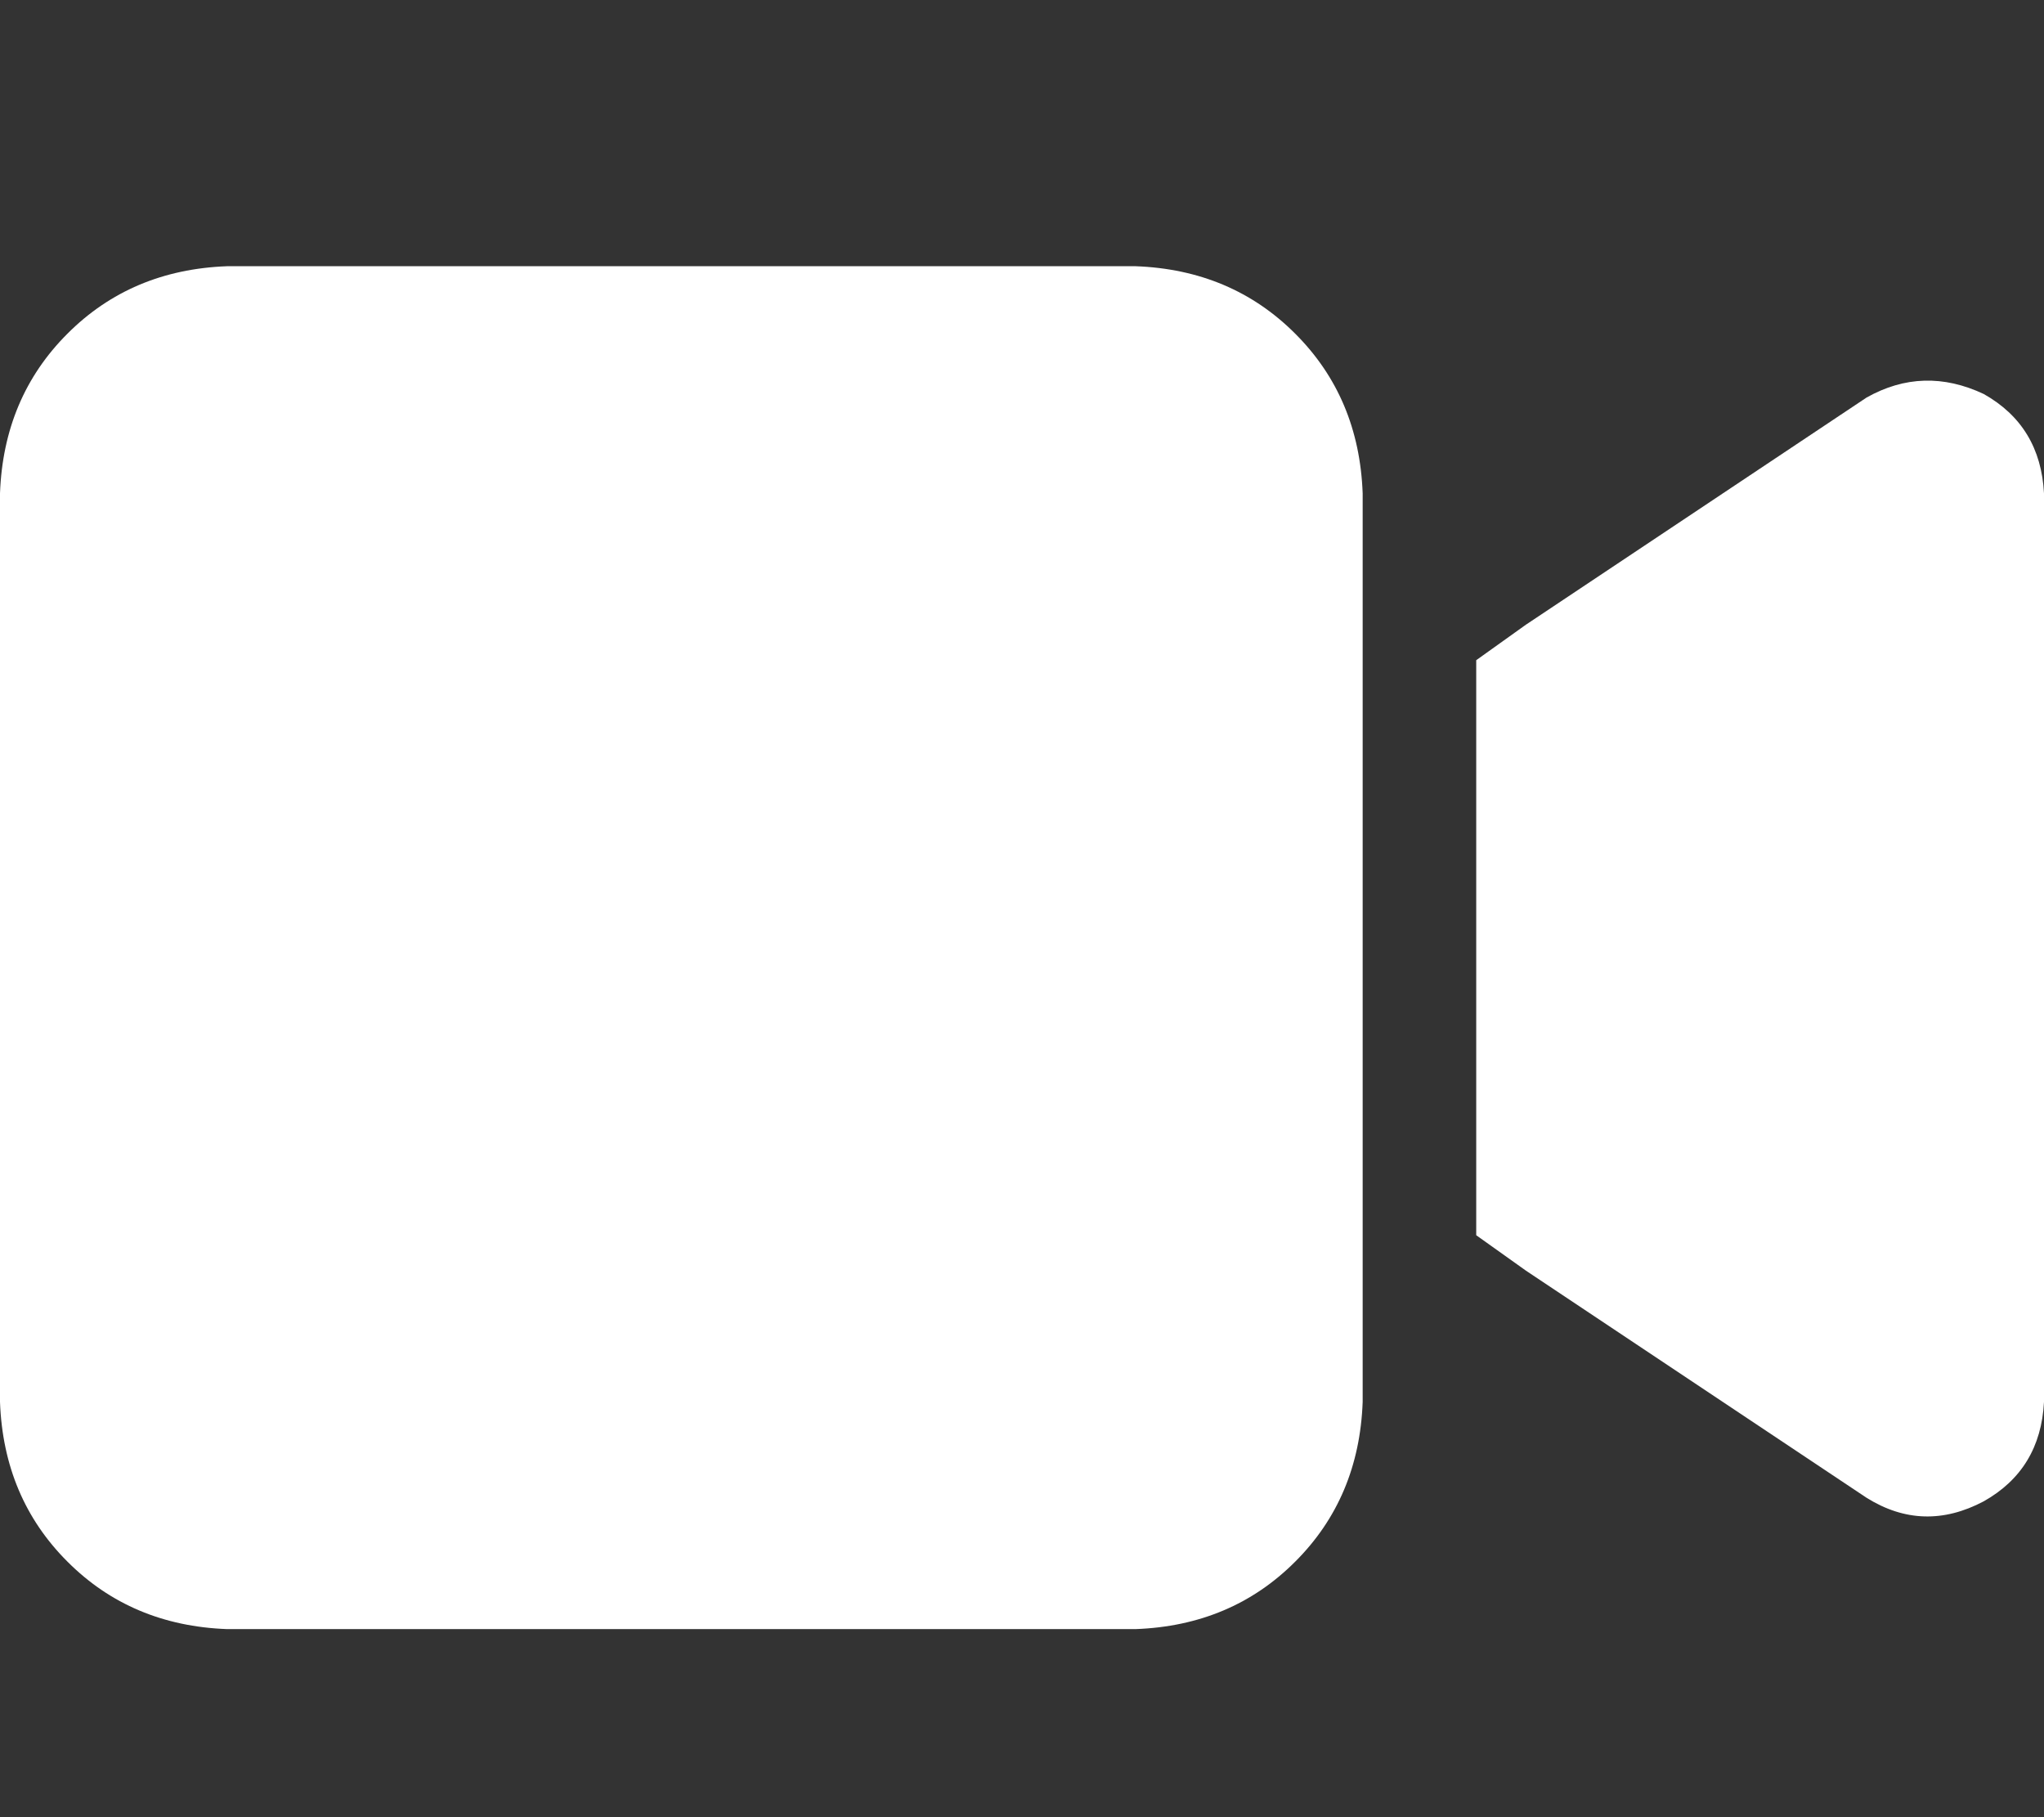 <svg xmlns="http://www.w3.org/2000/svg" xmlns:xlink="http://www.w3.org/1999/xlink" fill="none" version="1.1" width="18" height="16" viewBox="0 0 18 16"><rect x="0" y="0" width="18" height="16" fill="#333333" stroke="none"/><defs><clipPath id="master_svg0_75_04578"><rect x="0" y="0" width="18" height="16" rx="0"/></clipPath></defs><g clip-path="url(#master_svg0_75_04578)"><g transform="matrix(1,0,0,-1,0,28.688)"><g><path d="M0,24.344Q0.031,25.188,0.594,25.75Q1.156,26.313,2,26.344L10,26.344Q10.844,26.313,11.406,25.75Q11.969,25.188,12,24.344L12,16.344Q11.969,15.5,11.406,14.938Q10.844,14.375,10,14.344L2,14.344Q1.156,14.375,0.594,14.938Q0.031,15.5,0,16.344L0,24.344ZM17.469,25.219Q17.969,24.938,18,24.344L18,16.344Q17.969,15.75,17.469,15.469Q16.938,15.188,16.438,15.5L13.438,17.5L13,17.812L13,18.344L13,22.344L13,22.875L13.438,23.188L16.438,25.188Q16.938,25.469,17.469,25.219Z" fill="#FFFFFF" fill-opacity="1" style="mix-blend-mode:passthrough"/></g></g></g></svg>